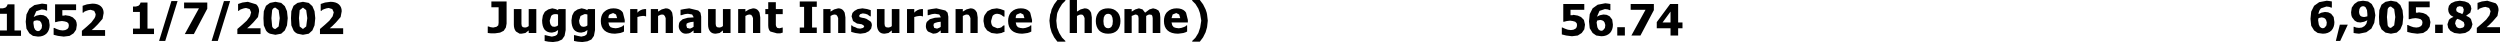 <?xml version="1.0" encoding="UTF-8" standalone="no"?>
<svg xmlns:xlink="http://www.w3.org/1999/xlink" height="5.8px" width="344.95px" xmlns="http://www.w3.org/2000/svg">
  <g transform="matrix(1.0, 0.0, 0.0, 1.0, 32.75, 2.3)">
    <path d="M0.7 -1.95 L1.45 -2.05 2.6 -1.7 Q3.0 -1.35 3.0 -0.75 L2.85 0.05 2.2 0.8 1.7 1.3 1.35 1.6 3.2 1.6 3.2 2.4 0.0 2.4 0.0 1.7 0.7 1.1 1.3 0.55 1.75 -0.05 1.9 -0.6 1.7 -1.05 1.2 -1.2 0.9 -1.15 0.6 -1.05 0.35 -0.95 0.2 -0.8 0.1 -0.8 0.1 -1.75 0.7 -1.95 M4.5 -1.9 L5.25 -2.05 6.05 -1.9 6.55 -1.45 6.85 -0.75 6.95 0.2 6.85 1.2 6.55 1.9 6.05 2.35 5.25 2.5 4.5 2.35 Q4.15 2.2 3.95 1.9 L3.65 1.2 3.6 0.2 3.65 -0.75 3.95 -1.5 4.5 -1.9 M5.25 -1.25 Q4.95 -1.25 4.8 -0.9 L4.7 0.2 4.8 1.35 Q4.95 1.7 5.25 1.7 L5.7 1.35 5.85 0.2 5.7 -0.9 5.25 -1.25 M9.05 -1.25 L8.6 -0.9 8.5 0.2 8.6 1.35 9.05 1.7 9.5 1.35 9.65 0.2 9.5 -0.9 9.05 -1.25 M9.85 -1.9 L10.35 -1.45 10.65 -0.75 10.75 0.2 10.65 1.2 10.35 1.9 9.85 2.35 9.05 2.5 8.3 2.35 Q7.95 2.2 7.75 1.9 L7.45 1.2 7.4 0.2 7.45 -0.75 7.75 -1.5 8.3 -1.9 9.05 -2.05 9.85 -1.9 M12.1 -1.95 L12.85 -2.05 Q13.6 -2.05 14.0 -1.7 14.4 -1.35 14.4 -0.75 L14.25 0.05 13.6 0.8 13.1 1.3 12.75 1.6 14.6 1.6 14.6 2.4 11.4 2.4 11.4 1.7 12.1 1.1 12.7 0.55 13.15 -0.05 13.3 -0.6 13.1 -1.05 12.6 -1.2 12.3 -1.15 12.0 -1.05 11.75 -0.95 11.6 -0.8 11.5 -0.8 11.5 -1.75 12.1 -1.95 M113.15 -2.3 L114.25 -2.3 114.25 -2.2 113.8 -1.75 113.4 -1.1 113.15 -0.55 113.1 -0.35 113.0 0.55 113.1 1.5 113.4 2.25 113.8 2.9 114.25 3.35 114.25 3.45 113.15 3.45 112.7 2.85 112.35 2.15 112.15 1.45 112.05 0.55 112.15 -0.3 112.25 -0.55 112.35 -1.0 112.7 -1.7 113.15 -2.3 M115.85 -2.3 L115.85 -0.7 116.35 -1.0 116.9 -1.15 Q117.4 -1.15 117.65 -0.8 L117.8 -0.55 117.9 0.1 117.9 2.25 116.9 2.25 116.9 0.6 116.9 0.2 116.8 -0.05 116.65 -0.25 116.4 -0.3 116.15 -0.25 115.85 -0.1 115.85 2.25 114.85 2.25 114.85 -2.3 115.85 -2.3 M118.9 -0.7 Q119.35 -1.15 120.15 -1.15 120.95 -1.15 121.4 -0.65 L121.5 -0.55 Q121.85 -0.1 121.85 0.6 121.85 1.4 121.4 1.9 120.95 2.35 120.15 2.35 119.35 2.35 118.9 1.9 118.45 1.4 118.45 0.6 118.45 -0.1 118.8 -0.55 L118.9 -0.7 M120.4 -0.35 L120.15 -0.4 119.9 -0.35 119.7 -0.2 119.55 0.1 119.5 0.6 119.55 1.1 119.7 1.4 119.9 1.55 120.15 1.6 120.4 1.55 120.6 1.4 120.75 1.1 120.8 0.6 120.75 0.15 120.6 -0.2 120.4 -0.35 M123.4 -1.05 L123.4 -0.7 123.9 -1.0 124.4 -1.15 124.9 -1.0 125.25 -0.55 125.85 -1.0 126.35 -1.15 126.75 -1.05 127.1 -0.85 127.25 -0.55 127.3 -0.45 127.35 0.1 127.35 2.25 126.3 2.25 126.3 0.6 126.3 0.2 126.25 -0.1 126.15 -0.25 125.85 -0.3 125.65 -0.25 125.4 -0.1 125.4 2.25 124.35 2.25 124.35 0.6 124.35 0.2 124.3 -0.1 124.15 -0.25 123.9 -0.3 123.65 -0.2 123.4 -0.1 123.4 2.25 122.4 2.25 122.4 -1.05 123.4 -1.05 M128.3 -0.65 Q128.8 -1.15 129.6 -1.15 130.35 -1.15 130.75 -0.75 L130.9 -0.55 131.15 0.45 131.15 0.8 128.9 0.8 129.0 1.2 129.2 1.45 129.5 1.55 129.9 1.6 130.25 1.55 130.55 1.45 130.8 1.35 130.95 1.2 131.05 1.2 131.05 2.05 130.85 2.15 130.55 2.25 130.2 2.3 129.8 2.35 Q128.85 2.35 128.35 1.9 127.85 1.45 127.85 0.6 127.85 -0.1 128.2 -0.55 L128.3 -0.65 M129.55 -0.5 L129.05 -0.3 128.9 0.2 130.1 0.2 129.95 -0.3 129.55 -0.5 M131.75 -2.3 L132.8 -2.3 133.25 -1.7 133.6 -1.0 133.75 -0.55 133.8 -0.3 133.9 0.55 133.8 1.45 133.6 2.15 133.25 2.85 132.8 3.45 131.75 3.45 131.75 3.35 132.2 2.9 132.6 2.25 132.85 1.5 133.0 0.55 132.85 -0.35 132.8 -0.55 132.6 -1.1 132.2 -1.75 131.75 -2.2 131.75 -2.3 M183.95 -0.95 L183.95 -0.2 184.2 -0.2 184.35 -0.25 184.95 -0.15 185.4 0.05 185.8 0.45 185.95 1.1 185.85 1.75 185.5 2.25 184.95 2.6 184.15 2.7 183.35 2.6 182.75 2.45 182.75 1.5 182.85 1.5 183.05 1.6 183.3 1.7 183.6 1.8 184.0 1.85 184.35 1.8 184.65 1.65 184.8 1.45 184.85 1.15 184.8 0.9 184.6 0.7 184.25 0.6 183.9 0.55 183.45 0.6 183.05 0.7 182.95 0.7 182.95 -1.75 185.85 -1.75 185.85 -0.95 183.95 -0.95 M187.0 -1.15 L187.7 -1.65 188.75 -1.85 189.15 -1.8 189.45 -1.75 189.45 -0.9 189.35 -0.9 189.1 -1.0 188.7 -1.05 187.95 -0.8 187.6 0.0 188.0 -0.2 188.5 -0.3 188.95 -0.25 189.35 -0.05 189.7 0.4 189.8 1.1 Q189.8 1.8 189.4 2.25 188.95 2.7 188.2 2.7 L187.5 2.6 187.0 2.25 186.6 1.6 186.5 0.65 186.6 -0.35 187.0 -1.15 M192.25 -1.75 L195.45 -1.75 195.45 -0.9 193.6 2.6 192.35 2.6 194.3 -0.95 192.25 -0.95 192.25 -1.75 M198.8 -1.75 L198.8 0.8 199.4 0.8 199.4 1.6 198.8 1.6 198.8 2.6 197.75 2.6 197.75 1.6 195.85 1.6 195.85 0.75 197.7 -1.75 198.8 -1.75 M288.5 -0.6 L288.9 -0.4 289.25 0.05 289.35 0.75 Q289.35 1.45 288.95 1.9 288.5 2.35 287.75 2.35 L287.05 2.25 286.55 1.9 286.15 1.25 286.05 0.3 286.15 -0.7 286.55 -1.5 287.25 -2.0 288.3 -2.2 288.7 -2.15 289.0 -2.1 289.0 -1.25 288.9 -1.25 288.65 -1.35 288.25 -1.4 287.5 -1.15 Q287.2 -0.85 287.15 -0.35 L287.55 -0.55 288.05 -0.65 288.5 -0.6 M293.3 -2.2 L294.0 -2.1 294.5 -1.75 294.85 -1.1 295.0 -0.2 294.85 0.85 294.45 1.65 293.75 2.15 292.75 2.35 292.3 2.3 292.0 2.25 292.0 1.4 292.1 1.4 292.35 1.5 292.75 1.55 293.15 1.5 293.5 1.3 293.75 1.0 293.9 0.5 293.45 0.7 292.95 0.8 292.5 0.75 292.15 0.55 291.8 0.1 Q291.65 -0.2 291.65 -0.6 L291.75 -1.25 292.1 -1.75 292.6 -2.1 293.3 -2.2 M292.95 -0.1 L293.15 0.0 293.45 0.05 293.7 0.0 293.9 -0.05 293.9 -0.15 293.9 -0.35 293.85 -0.9 293.65 -1.3 293.5 -1.4 293.3 -1.45 293.1 -1.4 292.95 -1.3 292.8 -1.05 292.75 -0.65 292.8 -0.35 292.95 -0.1 M295.85 -1.65 L296.4 -2.05 297.15 -2.2 297.95 -2.05 298.45 -1.6 298.75 -0.9 298.85 0.05 298.75 1.05 298.45 1.75 297.95 2.2 297.15 2.35 296.4 2.2 295.85 1.75 295.55 1.05 295.5 0.05 295.55 -0.9 295.85 -1.65 M296.7 -1.05 L296.6 0.05 296.7 1.2 Q296.85 1.55 297.15 1.55 L297.6 1.2 297.75 0.05 297.6 -1.05 297.15 -1.4 Q296.85 -1.4 296.7 -1.05 M302.05 -0.3 L302.45 0.1 302.6 0.75 302.5 1.4 302.15 1.9 301.6 2.25 300.8 2.35 300.0 2.25 299.4 2.1 299.4 1.15 299.5 1.15 299.7 1.25 299.95 1.35 300.25 1.45 300.65 1.5 301.0 1.45 301.3 1.3 301.45 1.1 301.5 0.8 301.45 0.55 301.25 0.35 300.9 0.25 300.55 0.2 300.1 0.25 299.7 0.35 299.6 0.35 299.6 -2.1 302.5 -2.1 302.5 -1.3 300.6 -1.3 300.6 -0.55 300.85 -0.55 301.0 -0.6 301.6 -0.5 302.05 -0.3 M306.2 -0.75 L306.5 -0.55 306.7 -0.5 307.0 -0.35 307.15 -0.65 307.2 -1.0 307.05 -1.35 306.65 -1.45 306.3 -1.35 306.15 -1.05 306.2 -0.75 M306.0 -2.1 L306.65 -2.2 307.35 -2.1 307.85 -1.9 308.15 -1.55 308.25 -1.1 308.1 -0.55 307.55 -0.15 307.55 -0.1 Q308.0 0.05 308.2 0.35 L308.4 1.05 308.25 1.55 307.95 1.95 307.4 2.25 306.65 2.35 305.9 2.25 305.35 1.95 305.05 1.55 304.95 1.05 305.15 0.45 Q305.35 0.2 305.75 0.05 L305.75 0.0 Q305.35 -0.15 305.2 -0.45 305.05 -0.7 305.05 -1.05 L305.15 -1.5 305.45 -1.85 306.0 -2.1 M309.7 -2.1 L310.45 -2.2 311.6 -1.85 Q312.0 -1.5 312.0 -0.9 L311.85 -0.1 311.2 0.65 310.7 1.15 310.35 1.45 312.2 1.45 312.2 2.25 309.0 2.25 309.0 1.55 309.7 0.95 310.3 0.4 310.75 -0.2 310.9 -0.75 310.7 -1.2 310.2 -1.35 309.9 -1.3 309.6 -1.2 309.35 -1.1 309.2 -0.95 309.1 -0.95 309.1 -1.9 309.7 -2.1 M307.3 1.1 L307.2 0.75 306.8 0.5 306.6 0.4 306.3 0.3 306.1 0.55 306.0 0.95 306.2 1.4 Q306.4 1.6 306.7 1.6 L306.9 1.55 307.1 1.5 307.25 1.35 307.3 1.1 M304.3 2.25 L303.25 2.25 303.25 1.1 304.3 1.1 304.3 2.25 M289.55 3.35 L290.1 1.1 291.2 1.1 290.15 3.35 289.55 3.35 M288.3 0.8 L288.2 0.45 288.05 0.25 287.85 0.15 287.6 0.1 287.35 0.15 287.15 0.2 287.15 0.3 287.1 0.45 287.2 1.1 287.35 1.4 287.55 1.55 287.75 1.6 287.95 1.55 288.1 1.4 288.25 1.2 288.3 0.8 M197.75 0.8 L197.75 -0.7 196.65 0.8 197.75 0.8 M190.4 1.45 L191.45 1.45 191.45 2.6 190.4 2.6 190.4 1.45 M188.65 0.8 L188.5 0.6 188.3 0.5 188.05 0.45 187.8 0.5 187.6 0.55 187.6 0.65 187.55 0.8 187.65 1.45 187.8 1.75 188.0 1.9 188.2 1.95 188.4 1.9 188.55 1.75 188.7 1.55 188.75 1.15 188.65 0.8 M-32.75 -0.4 L-32.75 -1.15 -32.35 -1.15 -32.0 -1.25 -31.8 -1.45 -31.7 -1.7 -30.75 -1.7 -30.75 1.9 -29.85 1.9 -29.85 2.65 -32.75 2.65 -32.75 1.9 -31.8 1.9 -31.8 -0.4 -32.75 -0.4 M-28.7 -1.1 L-28.0 -1.6 -26.95 -1.8 -26.55 -1.75 -26.25 -1.7 -26.25 -0.85 -26.35 -0.85 -26.6 -0.95 -27.0 -1.0 -27.75 -0.75 -28.1 0.05 -27.7 -0.15 -27.2 -0.25 -26.75 -0.2 -26.35 0.0 -26.0 0.45 -25.9 1.15 Q-25.9 1.85 -26.3 2.3 -26.75 2.75 -27.5 2.75 L-28.2 2.65 -28.7 2.3 -29.1 1.65 -29.2 0.7 -29.1 -0.3 -28.7 -1.1 M-23.9 -0.15 L-23.75 -0.2 -23.15 -0.1 -22.7 0.1 -22.3 0.5 Q-22.15 0.8 -22.15 1.15 L-22.25 1.8 -22.6 2.3 -23.15 2.65 -23.95 2.75 -24.75 2.65 -25.35 2.5 -25.35 1.55 -25.25 1.55 -25.05 1.65 -24.8 1.75 -24.5 1.85 -24.1 1.9 -23.75 1.85 -23.45 1.7 -23.3 1.5 -23.25 1.2 -23.3 0.95 -23.5 0.75 -23.85 0.65 -24.2 0.6 -24.65 0.65 -25.05 0.75 -25.15 0.75 -25.15 -1.7 -22.25 -1.7 -22.25 -0.9 -24.15 -0.9 -24.15 -0.15 -23.9 -0.15 M-21.1 -0.7 L-21.25 -0.55 -21.35 -0.55 -21.35 -1.5 -20.75 -1.7 -20.0 -1.8 Q-19.25 -1.8 -18.85 -1.45 -18.45 -1.1 -18.45 -0.5 L-18.6 0.3 -19.25 1.05 -19.75 1.55 -20.1 1.85 -18.25 1.85 -18.25 2.65 -21.45 2.65 -21.45 1.95 -20.75 1.35 -20.15 0.8 -19.7 0.2 Q-19.55 -0.05 -19.55 -0.35 L-19.75 -0.8 -20.25 -0.95 -20.55 -0.9 -20.85 -0.8 -21.1 -0.7 M-14.4 -0.65 L-14.4 -1.4 -14.0 -1.4 -13.65 -1.5 -13.45 -1.7 -13.35 -1.95 -12.4 -1.95 -12.4 1.65 -11.5 1.65 -11.5 2.4 -14.4 2.4 -14.4 1.65 -13.45 1.65 -13.45 -0.65 -14.4 -0.65 M-8.25 -2.15 L-9.95 3.35 -10.8 3.35 -9.1 -2.15 -8.25 -2.15 M-4.15 -1.1 L-6.0 2.4 -7.25 2.4 -5.3 -1.15 -7.35 -1.15 -7.35 -1.95 -4.15 -1.95 -4.15 -1.1 M-1.0 -2.15 L-2.7 3.35 -3.55 3.35 -1.85 -2.15 -1.0 -2.15 M-27.4 0.55 L-27.65 0.5 -27.9 0.55 -28.1 0.6 -28.1 0.7 -28.15 0.85 -28.05 1.5 -27.9 1.8 -27.7 1.95 -27.5 2.0 -27.3 1.95 -27.15 1.8 -27.0 1.6 -26.95 1.2 -27.05 0.85 -27.2 0.65 Q-27.25 0.55 -27.4 0.55" fill="#000000" fill-rule="evenodd" stroke="none"/>
    <path d="M37.15 -2.1 L37.15 0.95 37.05 1.5 36.75 1.95 36.25 2.2 35.55 2.3 35.0 2.3 34.55 2.25 34.55 1.35 34.65 1.35 34.95 1.45 35.3 1.5 35.75 1.4 36.0 1.2 36.05 0.85 36.05 0.45 36.05 -1.3 35.05 -1.3 35.05 -2.1 37.15 -2.1 M39.2 -1.05 L39.2 0.6 39.2 1.0 39.25 1.3 39.4 1.45 39.7 1.5 39.95 1.45 40.2 1.3 40.2 -1.05 41.25 -1.05 41.25 2.25 40.2 2.25 40.2 1.9 39.75 2.25 39.2 2.35 38.95 2.35 38.45 2.05 Q38.15 1.7 38.15 1.1 L38.15 -1.05 39.2 -1.05 M42.35 -0.55 L42.45 -0.7 42.9 -1.0 43.45 -1.15 43.9 -1.05 44.25 -0.9 44.3 -1.05 45.3 -1.05 45.3 1.85 45.15 2.65 44.8 3.15 44.25 3.4 43.55 3.5 42.9 3.45 42.4 3.35 42.4 2.55 42.5 2.55 42.7 2.6 42.9 2.65 43.15 2.7 43.4 2.75 43.85 2.65 44.1 2.5 44.2 2.3 44.25 1.95 44.25 1.85 43.85 2.1 43.4 2.2 Q42.75 2.2 42.4 1.8 42.05 1.35 42.05 0.5 L42.15 -0.15 42.35 -0.55 M44.05 -0.35 L43.85 -0.35 Q43.5 -0.35 43.3 -0.1 L43.1 0.55 43.15 0.9 43.25 1.15 43.45 1.35 43.75 1.4 44.0 1.35 44.25 1.2 44.25 -0.3 44.05 -0.35 M46.95 -1.0 L47.5 -1.15 47.95 -1.05 48.3 -0.9 48.35 -1.05 49.35 -1.05 49.35 1.85 49.2 2.65 48.85 3.15 48.3 3.4 47.6 3.5 46.95 3.45 46.45 3.35 46.45 2.55 46.55 2.55 46.75 2.6 46.95 2.65 47.2 2.7 47.45 2.75 47.9 2.65 48.15 2.5 48.25 2.3 48.3 1.95 48.3 1.85 47.9 2.1 47.45 2.2 Q46.8 2.2 46.45 1.8 46.1 1.35 46.1 0.5 L46.2 -0.15 46.4 -0.55 46.5 -0.7 46.95 -1.0 M47.35 -0.1 L47.15 0.55 47.2 0.9 47.3 1.15 47.5 1.35 47.8 1.4 48.05 1.35 Q48.2 1.3 48.3 1.2 L48.3 -0.3 48.1 -0.35 47.9 -0.35 47.35 -0.1 M50.6 -0.65 Q51.1 -1.15 51.9 -1.15 52.65 -1.15 53.05 -0.75 L53.2 -0.55 53.45 0.45 53.45 0.8 51.2 0.8 51.3 1.2 51.5 1.45 51.8 1.55 52.2 1.6 52.55 1.55 52.85 1.45 53.1 1.35 53.25 1.2 53.35 1.2 53.35 2.05 53.15 2.15 52.85 2.25 52.5 2.3 52.1 2.35 Q51.15 2.35 50.65 1.9 50.15 1.45 50.15 0.6 50.15 -0.1 50.5 -0.55 L50.6 -0.65 M51.35 -0.3 Q51.2 -0.15 51.2 0.2 L52.4 0.2 52.25 -0.3 51.85 -0.5 51.35 -0.3 M55.4 -0.75 L55.65 -0.9 55.9 -1.0 56.2 -1.05 56.3 -1.05 56.4 -1.05 56.4 -0.05 56.3 -0.05 56.15 -0.1 55.9 -0.1 55.55 -0.05 55.2 0.05 55.2 2.25 54.2 2.25 54.2 -1.05 55.2 -1.05 55.2 -0.55 55.4 -0.75 M58.05 -1.05 L58.05 -0.7 58.55 -1.0 59.1 -1.15 Q59.6 -1.15 59.85 -0.8 L60.0 -0.55 60.1 0.1 60.1 2.25 59.1 2.25 59.1 0.6 59.1 0.2 59.0 -0.05 58.85 -0.25 58.6 -0.3 58.35 -0.25 58.05 -0.1 58.05 2.25 57.05 2.25 57.05 -1.05 58.05 -1.05 M61.15 -0.95 L61.65 -1.05 62.35 -1.15 63.6 -0.85 63.9 -0.55 64.0 0.0 64.0 2.25 62.95 2.25 62.95 1.9 62.75 2.05 62.55 2.2 62.3 2.3 61.9 2.35 Q61.45 2.35 61.2 2.05 60.9 1.75 60.9 1.3 60.9 0.95 61.05 0.7 L61.45 0.35 62.15 0.15 62.95 0.1 62.95 0.05 62.75 -0.3 62.15 -0.4 61.75 -0.35 61.25 -0.2 61.15 -0.2 61.15 -0.95 M68.05 -1.05 L68.05 2.25 67.0 2.25 67.0 1.9 66.55 2.25 66.0 2.35 Q65.5 2.35 65.25 2.05 64.95 1.7 64.95 1.1 L64.95 -1.05 66.0 -1.05 66.0 0.6 66.0 1.0 66.05 1.3 66.2 1.45 66.5 1.5 66.75 1.45 67.0 1.3 67.0 -1.05 68.05 -1.05 M70.6 -1.0 L71.15 -1.15 Q71.65 -1.15 71.9 -0.8 L72.05 -0.55 72.15 0.1 72.15 2.25 71.15 2.25 71.15 0.6 71.15 0.2 71.05 -0.05 70.9 -0.25 70.65 -0.3 70.4 -0.25 70.1 -0.1 70.1 2.25 69.1 2.25 69.1 -1.05 70.1 -1.05 70.1 -0.7 70.6 -1.0 M72.85 -1.05 L73.25 -1.05 73.25 -2.0 74.3 -2.0 74.3 -1.05 75.25 -1.05 75.25 -0.35 74.3 -0.35 74.3 0.85 74.3 1.15 74.35 1.35 74.5 1.55 74.8 1.6 75.0 1.55 75.2 1.5 75.25 1.5 75.25 2.2 74.9 2.3 74.45 2.3 73.55 2.05 Q73.25 1.8 73.25 1.2 L73.25 -0.35 72.85 -0.35 72.85 -1.05 M77.6 -2.1 L79.95 -2.1 79.95 -1.35 79.3 -1.35 79.3 1.5 79.95 1.5 79.95 2.25 77.6 2.25 77.6 1.5 78.2 1.5 78.2 -1.35 77.6 -1.35 77.6 -2.1 M81.85 -0.1 L81.85 2.25 80.85 2.25 80.85 -1.05 81.85 -1.05 81.85 -0.7 82.35 -1.0 82.9 -1.15 Q83.4 -1.15 83.65 -0.8 L83.8 -0.55 83.9 0.1 83.9 2.25 82.9 2.25 82.9 0.6 82.9 0.2 82.8 -0.05 82.65 -0.25 82.4 -0.3 82.15 -0.25 81.85 -0.1 M85.6 -1.05 L86.25 -1.15 86.9 -1.05 87.4 -0.9 87.4 -0.05 87.3 -0.05 87.15 -0.15 86.95 -0.3 86.65 -0.4 86.3 -0.45 85.95 -0.35 85.8 -0.15 85.85 0.05 86.2 0.15 86.5 0.2 86.8 0.3 87.35 0.65 Q87.55 0.85 87.55 1.2 L87.45 1.65 87.15 2.0 86.65 2.25 85.95 2.35 85.25 2.25 84.7 2.1 84.7 1.2 84.8 1.2 84.95 1.35 85.25 1.45 85.55 1.6 85.95 1.65 86.35 1.55 86.5 1.35 86.4 1.2 86.15 1.05 85.85 1.0 85.5 0.95 84.95 0.6 84.75 -0.05 84.85 -0.45 84.9 -0.55 85.15 -0.8 85.6 -1.05 M89.3 -1.05 L89.3 0.6 89.3 1.0 89.35 1.3 89.5 1.45 89.8 1.5 90.05 1.45 Q90.2 1.4 90.3 1.3 L90.3 -1.05 91.35 -1.05 91.35 2.25 90.3 2.25 90.3 1.9 89.85 2.25 89.3 2.35 Q88.8 2.35 88.55 2.05 88.25 1.7 88.25 1.1 L88.25 -1.05 89.3 -1.05 M93.6 -0.75 L93.85 -0.9 94.1 -1.0 94.4 -1.05 94.5 -1.05 94.6 -1.05 94.6 -0.05 94.5 -0.05 94.35 -0.1 94.1 -0.1 93.75 -0.05 93.4 0.05 93.4 2.25 92.4 2.25 92.4 -1.05 93.4 -1.05 93.4 -0.55 93.6 -0.75 M95.75 -1.05 L96.45 -1.15 97.7 -0.85 98.0 -0.55 98.1 0.0 98.1 2.25 97.05 2.25 97.05 1.9 96.85 2.05 96.65 2.2 96.4 2.3 96.0 2.35 95.3 2.05 Q95.0 1.75 95.0 1.3 95.0 0.95 95.15 0.7 L95.55 0.35 96.25 0.15 97.05 0.1 97.05 0.05 96.85 -0.3 96.25 -0.4 95.85 -0.35 95.35 -0.2 95.25 -0.2 95.25 -0.95 95.75 -1.05 M100.1 -1.05 L100.1 -0.7 100.6 -1.0 101.15 -1.15 Q101.65 -1.15 101.9 -0.8 L102.05 -0.55 102.15 0.1 102.15 2.25 101.15 2.25 101.15 0.6 101.15 0.2 101.05 -0.05 100.9 -0.25 100.65 -0.3 100.4 -0.25 100.1 -0.1 100.1 2.25 99.1 2.25 99.1 -1.05 100.1 -1.05 M103.5 -0.75 L104.1 -1.05 104.8 -1.15 105.3 -1.05 105.85 -0.85 105.85 0.0 105.75 0.0 105.6 -0.1 105.4 -0.25 105.15 -0.35 104.85 -0.4 Q104.45 -0.4 104.2 -0.1 L104.0 0.6 Q104.0 1.1 104.25 1.35 L104.85 1.6 105.2 1.55 105.45 1.45 105.6 1.3 105.75 1.2 105.85 1.2 105.85 2.1 105.65 2.15 105.45 2.25 105.15 2.3 104.8 2.35 104.05 2.25 103.45 1.9 103.1 1.4 102.95 0.6 Q102.95 0.15 103.1 -0.2 L103.35 -0.55 103.5 -0.75 M106.8 -0.65 Q107.3 -1.15 108.1 -1.15 108.85 -1.15 109.25 -0.75 L109.4 -0.55 109.65 0.45 109.65 0.8 107.4 0.8 107.5 1.2 107.7 1.45 108.0 1.55 108.4 1.6 108.75 1.55 109.05 1.45 109.3 1.35 109.45 1.2 109.55 1.2 109.55 2.05 109.35 2.15 109.05 2.25 108.7 2.3 108.3 2.35 Q107.35 2.35 106.85 1.9 106.35 1.45 106.35 0.6 106.35 -0.1 106.7 -0.55 L106.8 -0.65 M108.05 -0.5 L107.55 -0.3 Q107.4 -0.15 107.4 0.2 L108.6 0.2 108.45 -0.3 108.05 -0.5 M96.65 0.75 L96.3 0.85 96.1 0.95 96.05 1.2 96.15 1.55 96.55 1.65 96.8 1.55 Q96.95 1.5 97.05 1.4 L97.05 0.7 96.65 0.75 M62.95 0.7 L62.55 0.75 62.2 0.85 62.0 0.95 61.95 1.2 62.05 1.55 62.45 1.65 62.7 1.55 62.95 1.4 62.95 0.7" fill="#000000" fill-rule="evenodd" stroke="none"/>
  </g>
</svg>
